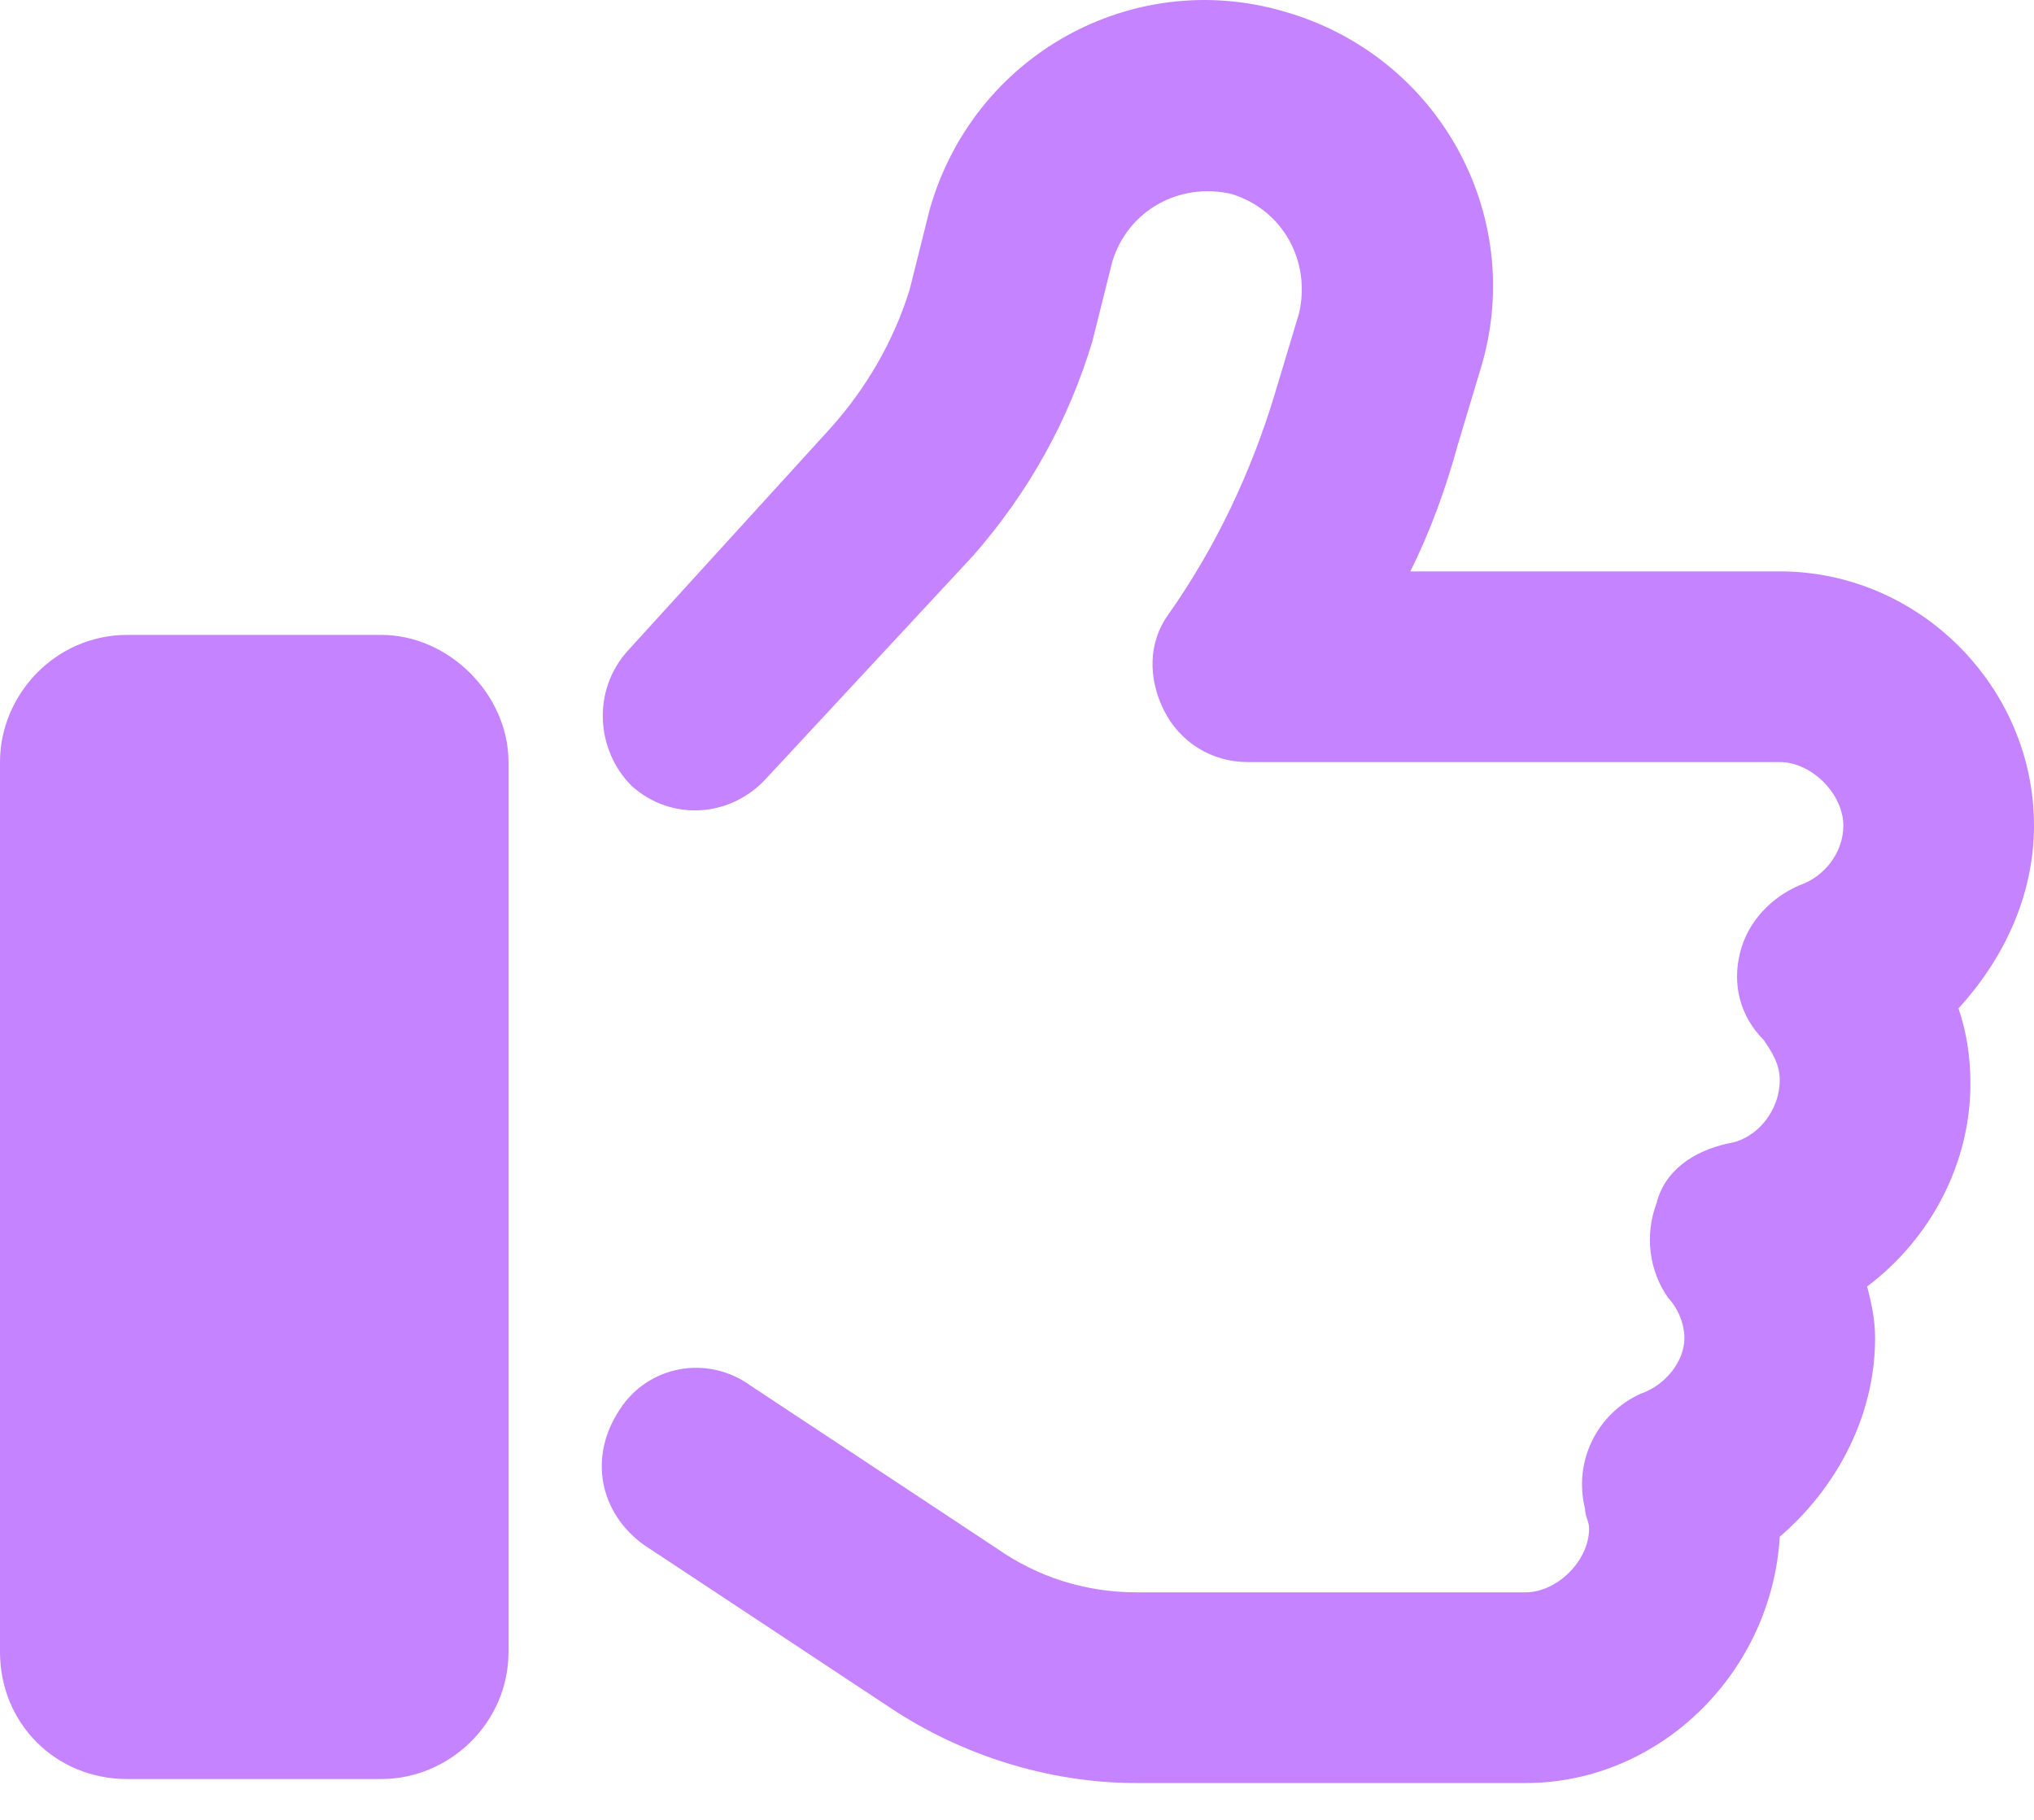 <svg width="38" height="34" viewBox="0 0 38 34" fill="none" xmlns="http://www.w3.org/2000/svg">
<path d="M23.973 0.21C26.867 1.026 28.5 3.995 27.684 6.815L27.238 8.3C27.016 9.116 26.719 9.933 26.348 10.675H33.25C35.848 10.675 38 12.827 38 15.425C38 16.761 37.406 17.948 36.59 18.839C36.738 19.284 36.812 19.73 36.812 20.249C36.812 21.733 36.07 23.144 34.883 24.034C34.957 24.331 35.031 24.628 35.031 24.999C35.031 26.483 34.289 27.819 33.25 28.71C33.102 31.233 31.023 33.312 28.5 33.312H21.227C19.594 33.312 17.961 32.792 16.625 31.901L12.023 28.858C11.207 28.265 10.984 27.226 11.578 26.335C12.098 25.519 13.211 25.296 14.027 25.89L18.629 28.933C19.371 29.452 20.262 29.749 21.227 29.749H28.5C29.094 29.749 29.688 29.155 29.688 28.561C29.688 28.413 29.613 28.339 29.613 28.19C29.391 27.3 29.836 26.409 30.652 26.038C31.098 25.89 31.469 25.444 31.469 24.999C31.469 24.702 31.32 24.405 31.172 24.257C30.801 23.737 30.727 23.069 30.949 22.476C31.098 21.882 31.617 21.511 32.285 21.362C32.805 21.288 33.25 20.769 33.25 20.175C33.25 19.878 33.102 19.655 32.953 19.433C32.508 18.987 32.359 18.394 32.508 17.8C32.656 17.206 33.102 16.761 33.621 16.538C34.066 16.39 34.438 15.944 34.438 15.425C34.438 14.831 33.844 14.237 33.25 14.237H23.305C22.637 14.237 22.043 13.866 21.746 13.273C21.449 12.679 21.449 12.011 21.82 11.491C22.711 10.229 23.379 8.819 23.824 7.335L24.27 5.851C24.492 4.886 23.973 3.921 23.008 3.624C22.043 3.401 21.078 3.921 20.781 4.886L20.41 6.37C19.965 7.854 19.223 9.19 18.184 10.378L14.324 14.534C13.656 15.276 12.543 15.351 11.801 14.683C11.133 14.015 11.059 12.901 11.727 12.159L15.512 8.003C16.18 7.261 16.699 6.37 16.996 5.405L17.367 3.921C18.184 1.026 21.152 -0.606 23.973 0.21ZM2.375 11.862H7.125C8.387 11.862 9.5 12.976 9.5 14.237V30.862C9.5 32.198 8.387 33.237 7.125 33.237H2.375C1.039 33.237 0 32.198 0 30.862V14.237C0 12.976 1.039 11.862 2.375 11.862Z" fill="#C583FF"/>
</svg>
